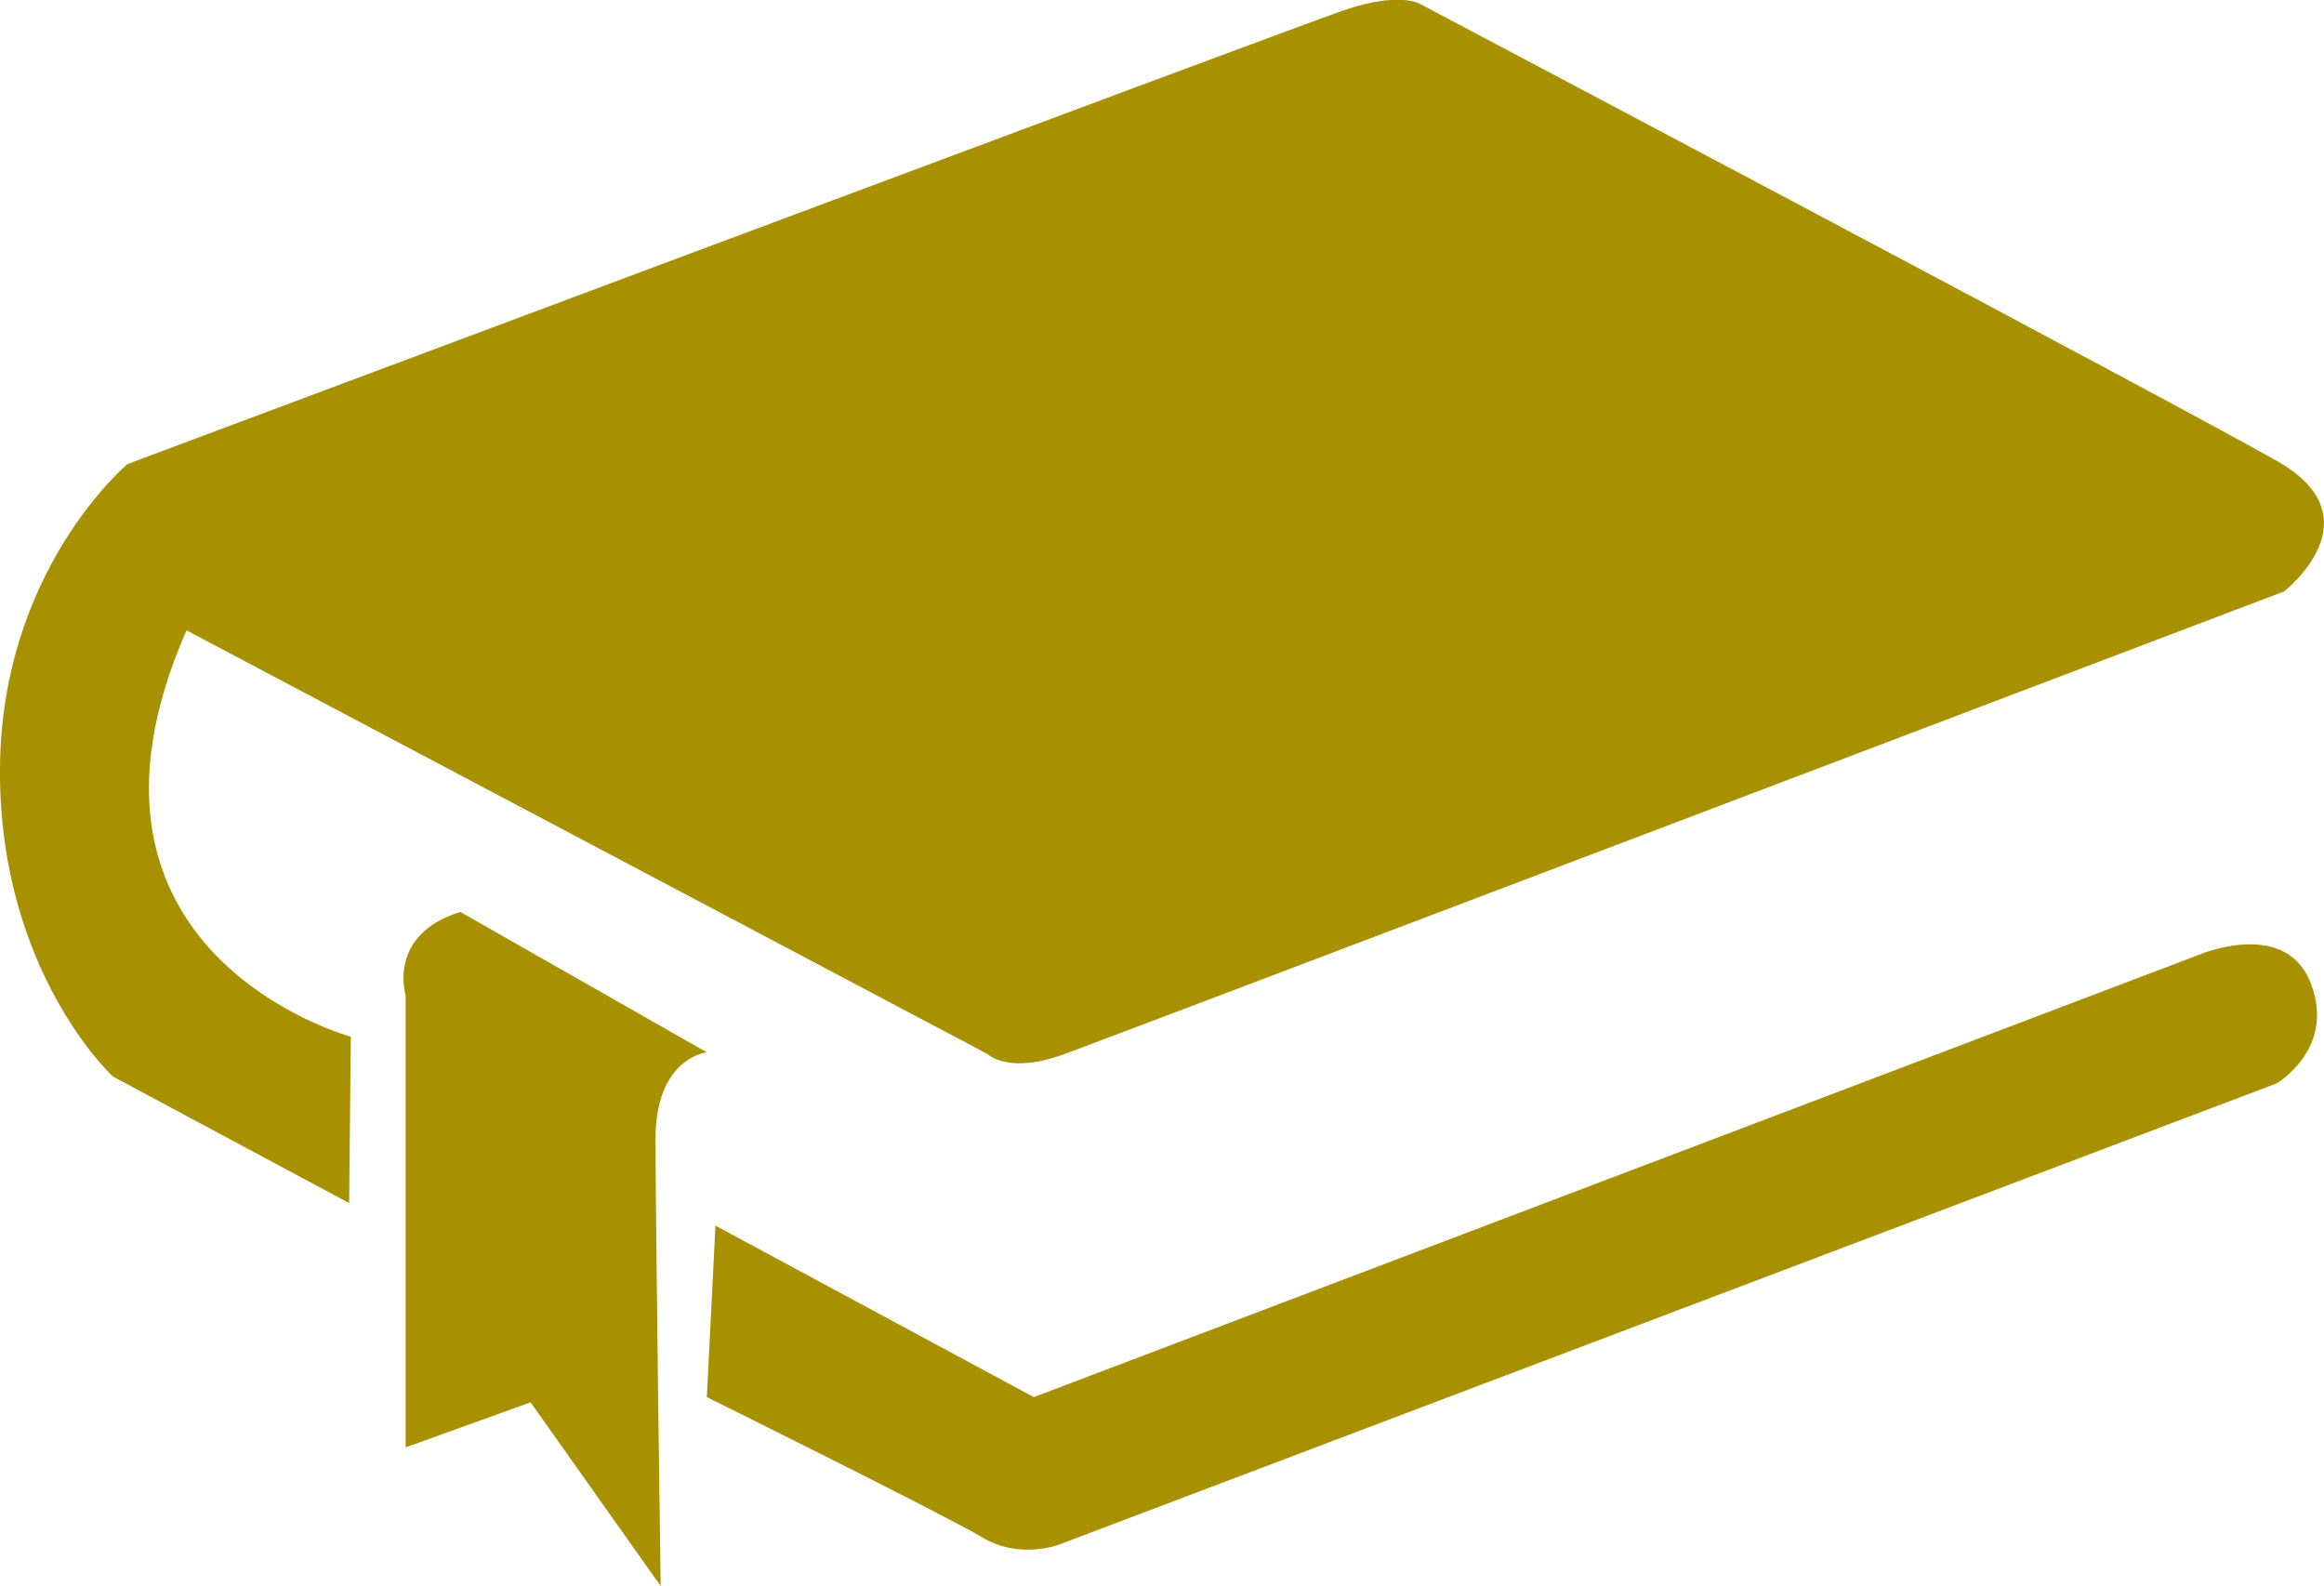 <svg xmlns="http://www.w3.org/2000/svg" xmlns:xlink="http://www.w3.org/1999/xlink" preserveAspectRatio="xMidYMid" width="148" height="101" viewBox="0 0 148 101">
  <defs>
    <style>
      .cls-1 {
        fill: #a89100;
        fill-rule: evenodd;
      }
    </style>
  </defs>
  <path d="M145.461,37.660 C145.461,37.660 71.394,65.797 67.796,67.121 C64.201,68.444 62.891,67.121 62.891,67.121 L11.879,40.141 C2.832,60.722 22.342,66.017 22.342,66.017 L22.234,76.611 L7.193,68.555 C7.193,68.555 -0.002,61.936 -0.002,49.137 C-0.002,36.335 8.119,29.551 8.119,29.551 C8.119,29.551 81.940,1.910 85.538,0.668 C89.134,-0.573 90.443,0.255 90.443,0.255 C90.443,0.255 138.676,25.744 145.052,29.383 C151.428,33.025 145.461,37.660 145.461,37.660 ZM29.319,58.073 L45.015,67.012 C45.015,67.012 41.746,67.341 41.746,72.527 C41.746,77.714 42.073,100.995 42.073,100.995 L33.789,89.299 L25.832,92.168 L25.832,63.371 C25.832,63.371 24.633,59.508 29.319,58.073 ZM65.836,88.967 L139.956,60.831 C139.956,60.831 145.514,58.405 147.152,62.597 C148.783,66.789 144.968,68.996 144.968,68.996 L67.471,98.348 C67.471,98.348 64.962,99.340 62.566,97.906 C60.168,96.471 45.015,88.967 45.015,88.967 L45.561,78.045 L65.836,88.967 Z" class="cls-1"/>
</svg>
